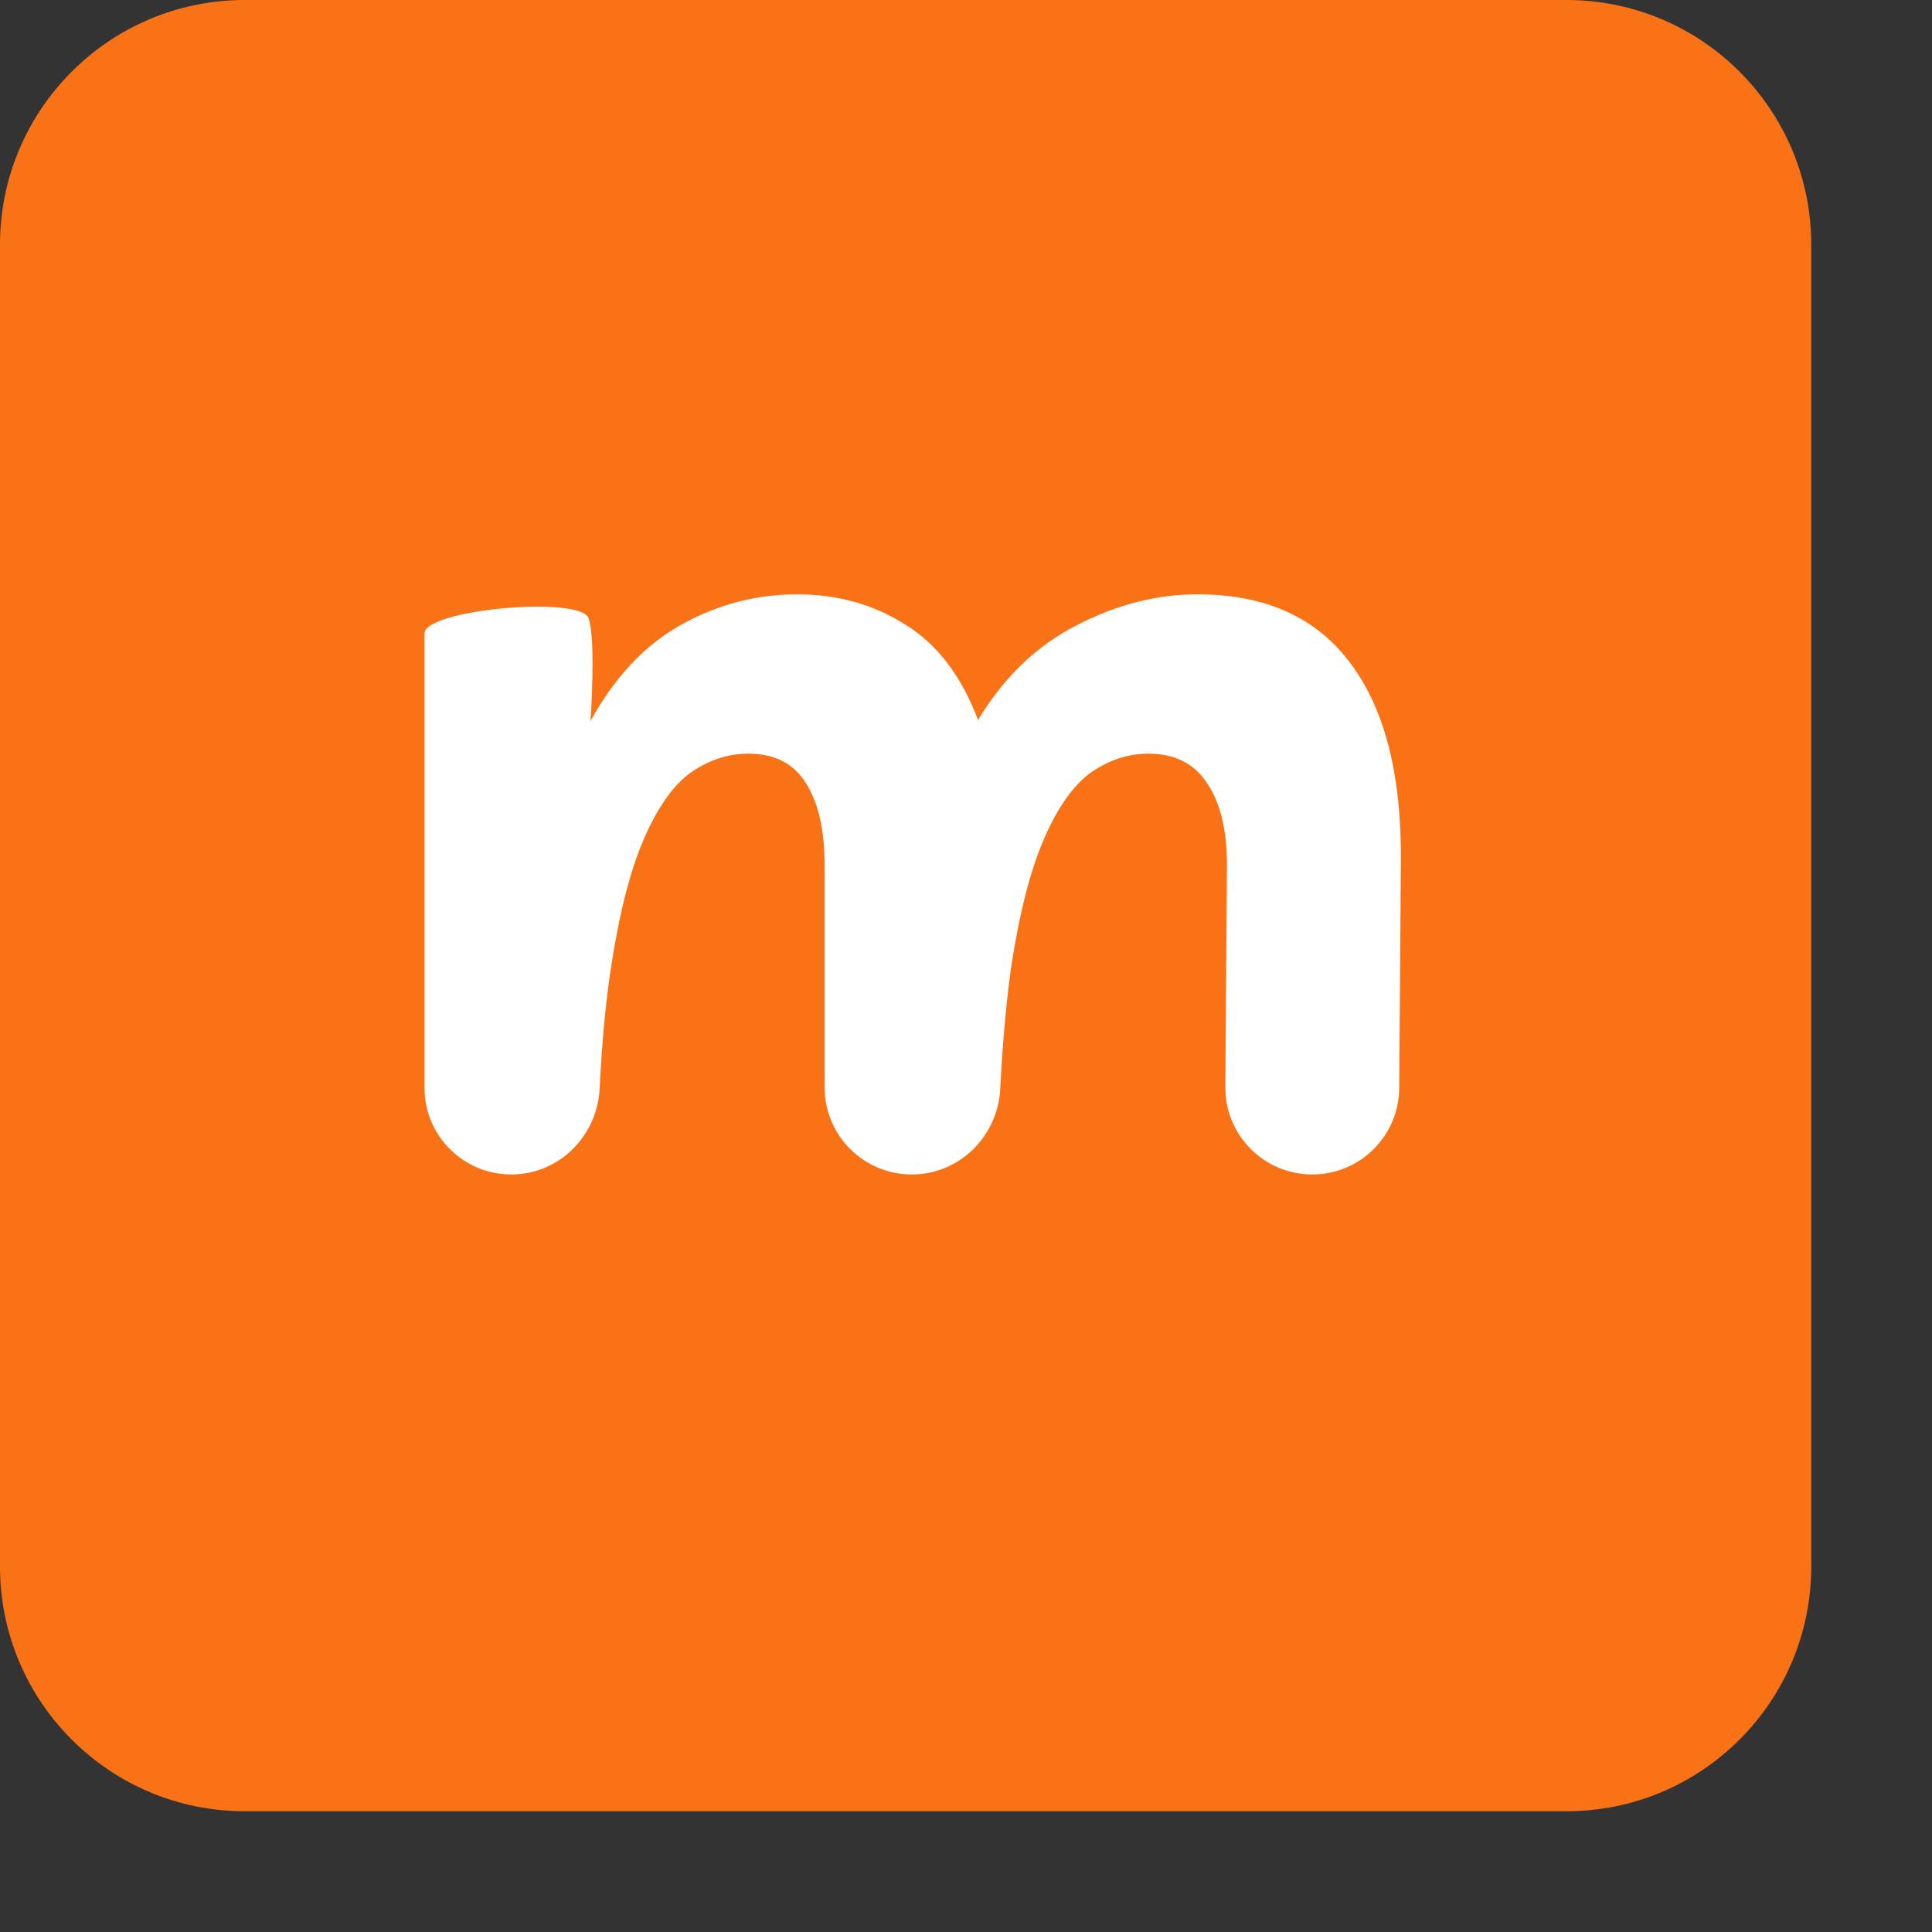 <svg width="120" height="120" viewBox="0 0 128 128" fill="none" xmlns="http://www.w3.org/2000/svg">
<rect x="0" y="0" width="128" height="128" fill="#333333" stroke="none"/>
<path d="M0 16.216C0 7.26 7.26 0 16.216 0H103.784C112.74 0 120 7.26 120 16.216V103.784C120 112.74 112.74 120 103.784 120H16.216C7.26 120 0 112.74 0 103.784V16.216Z" fill="#F97316"/>
<path d="M33.874 77.812C30.699 77.812 28.125 75.249 28.125 72.073C28.125 62.25 28.125 43.151 28.125 41.97C28.125 40.375 38.5 39.44 39 40.97C39.5 42.5 39.119 47.776 39.119 47.776C40.726 44.852 42.734 42.721 45.144 41.382C47.553 40.044 50.114 39.375 52.825 39.375C55.485 39.375 57.87 40.044 59.978 41.382C62.087 42.671 63.693 44.778 64.798 47.702C66.505 44.877 68.663 42.795 71.274 41.457C73.935 40.069 76.621 39.375 79.332 39.375C83.85 39.375 87.238 40.911 89.498 43.984C91.757 47.008 92.861 51.37 92.811 57.07L92.702 72.094C92.679 75.259 90.107 77.812 86.942 77.812V77.812C83.744 77.812 81.158 75.208 81.181 72.01L81.289 57.293C81.289 55.013 80.863 53.228 80.009 51.94C79.156 50.601 77.85 49.932 76.093 49.932C74.738 49.932 73.458 50.354 72.253 51.196C71.098 52.039 70.069 53.501 69.165 55.583C68.262 57.664 67.534 60.514 66.982 64.133C66.664 66.425 66.426 69.096 66.269 72.145C66.108 75.289 63.556 77.812 60.407 77.812V77.812C57.218 77.812 54.632 75.227 54.632 72.037V57.293C54.632 55.013 54.23 53.228 53.427 51.94C52.624 50.601 51.344 49.932 49.587 49.932C48.231 49.932 46.951 50.354 45.746 51.196C44.591 52.039 43.562 53.501 42.659 55.583C41.755 57.664 41.027 60.514 40.475 64.133C40.126 66.418 39.877 69.08 39.729 72.118C39.575 75.269 37.029 77.812 33.874 77.812V77.812Z" fill="white"/>
<style>
    .logo-box { fill: #F97316; }
    @media (prefers-color-scheme: dark) {
        .logo-box { fill: #F97316; }
    }
</style>
</svg>
